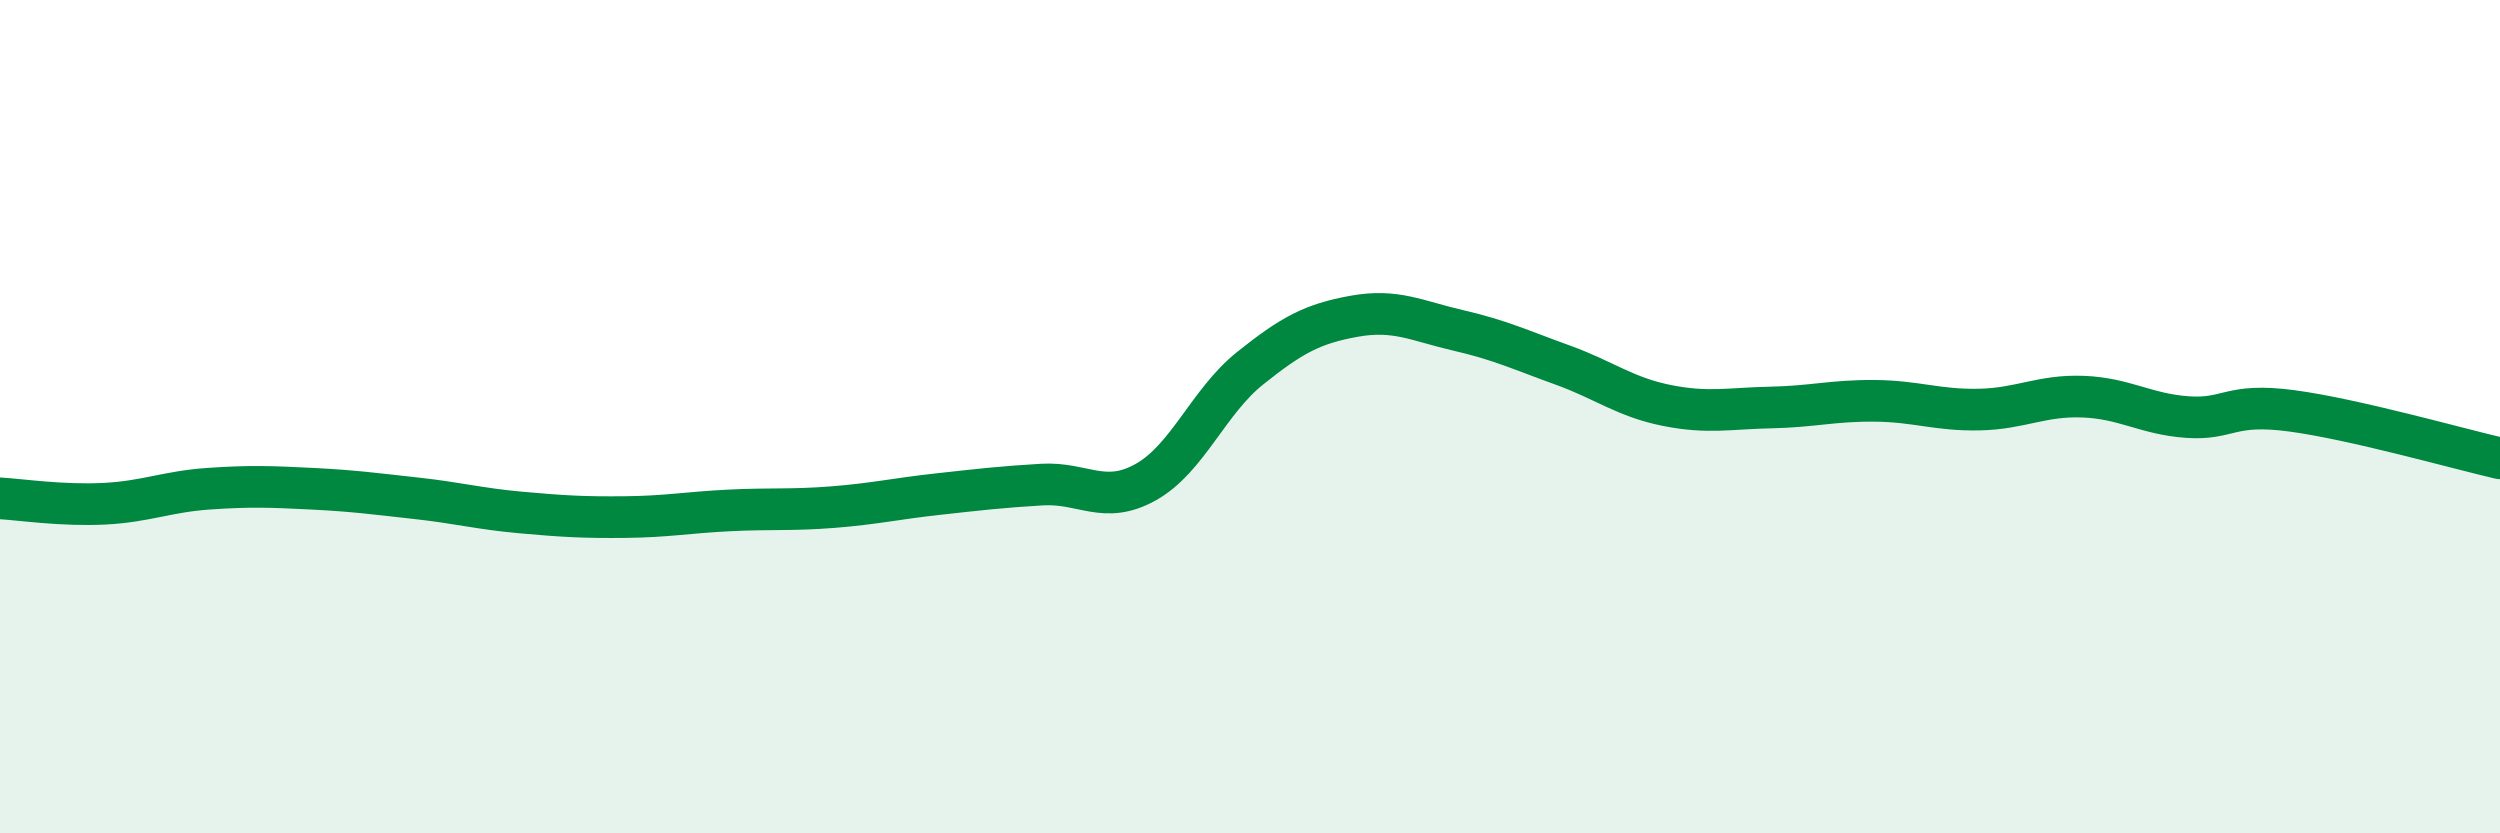 
    <svg width="60" height="20" viewBox="0 0 60 20" xmlns="http://www.w3.org/2000/svg">
      <path
        d="M 0,11.96 C 0.5,11.99 1.5,12.14 2.5,12.09 C 3.5,12.04 4,11.8 5,11.73 C 6,11.66 6.5,11.68 7.5,11.73 C 8.5,11.78 9,11.85 10,11.96 C 11,12.07 11.5,12.21 12.5,12.3 C 13.5,12.39 14,12.42 15,12.41 C 16,12.4 16.5,12.3 17.5,12.25 C 18.5,12.2 19,12.25 20,12.17 C 21,12.09 21.5,11.97 22.5,11.86 C 23.5,11.75 24,11.69 25,11.63 C 26,11.57 26.5,12.13 27.5,11.57 C 28.5,11.01 29,9.64 30,8.84 C 31,8.04 31.5,7.77 32.5,7.59 C 33.5,7.41 34,7.7 35,7.93 C 36,8.16 36.5,8.4 37.5,8.76 C 38.5,9.12 39,9.53 40,9.73 C 41,9.93 41.5,9.8 42.5,9.78 C 43.5,9.76 44,9.61 45,9.62 C 46,9.63 46.5,9.85 47.5,9.83 C 48.5,9.81 49,9.48 50,9.52 C 51,9.56 51.5,9.94 52.5,10.01 C 53.5,10.08 53.5,9.66 55,9.86 C 56.5,10.06 59,10.77 60,11L60 20L0 20Z"
        fill="#008740"
        opacity="0.1"
        stroke-linecap="round"
        stroke-linejoin="round"
      />
      <path
        d="M 0,11.96 C 0.5,11.99 1.5,12.14 2.5,12.09 C 3.5,12.04 4,11.8 5,11.73 C 6,11.66 6.5,11.68 7.5,11.73 C 8.5,11.78 9,11.85 10,11.96 C 11,12.07 11.5,12.21 12.5,12.3 C 13.5,12.39 14,12.42 15,12.41 C 16,12.4 16.5,12.3 17.5,12.25 C 18.5,12.2 19,12.25 20,12.17 C 21,12.09 21.5,11.97 22.5,11.86 C 23.5,11.75 24,11.69 25,11.63 C 26,11.57 26.5,12.13 27.5,11.57 C 28.5,11.01 29,9.64 30,8.84 C 31,8.04 31.5,7.77 32.5,7.59 C 33.5,7.41 34,7.7 35,7.93 C 36,8.16 36.5,8.4 37.5,8.76 C 38.5,9.12 39,9.53 40,9.73 C 41,9.93 41.5,9.8 42.5,9.78 C 43.5,9.76 44,9.61 45,9.62 C 46,9.63 46.5,9.85 47.5,9.83 C 48.5,9.81 49,9.48 50,9.52 C 51,9.56 51.5,9.94 52.5,10.01 C 53.5,10.08 53.5,9.66 55,9.86 C 56.5,10.06 59,10.77 60,11"
        stroke="#008740"
        stroke-width="1"
        fill="none"
        stroke-linecap="round"
        stroke-linejoin="round"
      />
    </svg>
  